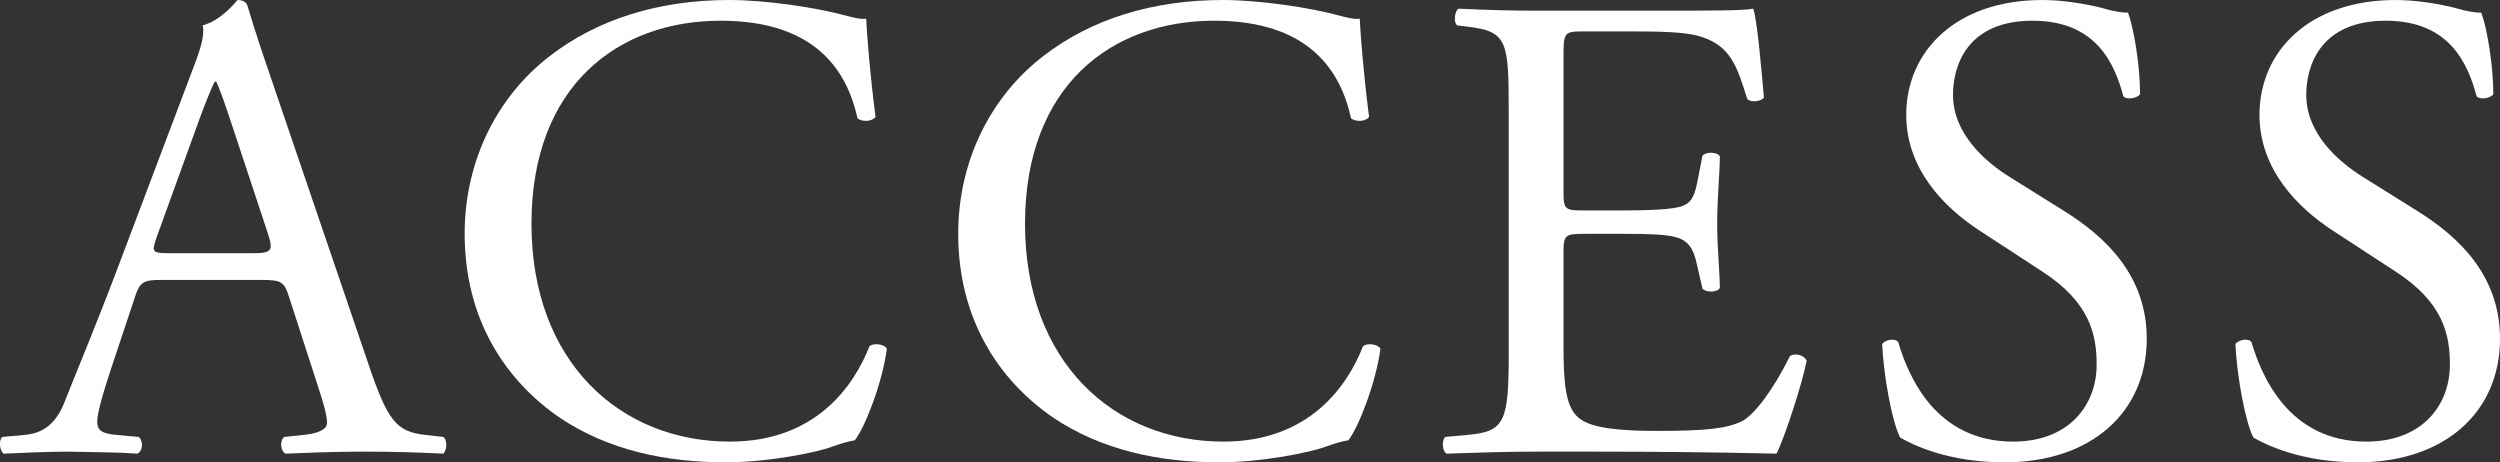 <?xml version="1.0" encoding="UTF-8"?><svg id="_レイヤー_2" xmlns="http://www.w3.org/2000/svg" viewBox="0 0 149.68 27.68"><rect x="0" y="0" width="149.68" height="27.68" fill="#333333" stroke="none"/><defs><style>.cls-1{fill:#fff;}</style></defs><g id="_レイヤー_1-2"><g><path class="cls-1" d="m17.3,17.76c-.28-.88-.44-1-1.64-1h-6.04c-1,0-1.24.12-1.52.96l-1.4,4.2c-.6,1.8-.88,2.88-.88,3.32,0,.48.2.72,1.16.8l1.32.12c.28.2.28.84-.08,1-1.04-.08-2.28-.08-4.16-.12-1.32,0-2.76.08-3.84.12-.24-.16-.32-.8-.08-1l1.32-.12c.96-.08,1.84-.52,2.4-1.96.72-1.84,1.84-4.44,3.52-8.92l4.08-10.8c.56-1.44.8-2.2.68-2.84.96-.28,1.64-1,2.08-1.52.24,0,.52.08.6.36.52,1.76,1.16,3.6,1.76,5.36l5.48,16.08c1.16,3.44,1.68,4.04,3.4,4.24l1.08.12c.28.2.2.84,0,1-1.64-.08-3.04-.12-4.84-.12-1.92,0-3.44.08-4.6.12-.32-.16-.36-.8-.08-1l1.16-.12c.84-.08,1.4-.32,1.4-.72,0-.44-.2-1.16-.52-2.12l-1.76-5.44Zm-7.92-3.56c-.32.92-.28.96.84.96h4.92c1.16,0,1.24-.16.88-1.24l-2.16-6.52c-.32-.96-.68-2.04-.92-2.52h-.08c-.12.2-.52,1.16-.96,2.36l-2.52,6.96Z"/><path class="cls-1" d="m32.86,3.4c2.92-2.28,6.64-3.4,10.8-3.4,2.16,0,5.2.44,7.08.96.48.12.76.2,1.12.16.04.92.24,3.44.56,5.88-.2.28-.8.32-1.08.08-.6-2.72-2.4-5.84-8.2-5.84-6.12,0-11.32,3.88-11.32,12.16s5.32,13.04,11.88,13.04c5.16,0,7.44-3.36,8.36-5.72.28-.2.88-.12,1.04.16-.28,2.08-1.32,4.72-1.92,5.48-.48.08-.96.24-1.4.4-.88.32-3.76.92-6.32.92-3.6,0-7.04-.72-9.96-2.68-3.2-2.2-5.68-5.84-5.68-11,0-4.44,2-8.24,5.04-10.6Z"/><path class="cls-1" d="m62.41,3.4c2.92-2.28,6.64-3.4,10.8-3.4,2.16,0,5.2.44,7.08.96.48.12.76.2,1.12.16.04.92.24,3.44.56,5.88-.2.28-.8.32-1.08.08-.6-2.72-2.4-5.84-8.2-5.84-6.12,0-11.32,3.88-11.32,12.16s5.32,13.04,11.88,13.04c5.16,0,7.44-3.36,8.36-5.72.28-.2.88-.12,1.04.16-.28,2.08-1.32,4.72-1.92,5.48-.48.08-.96.24-1.4.4-.88.32-3.76.92-6.32.92-3.6,0-7.04-.72-9.96-2.68-3.2-2.2-5.68-5.84-5.68-11,0-4.44,2-8.24,5.04-10.6Z"/><path class="cls-1" d="m90.33,6.64c0-4.16-.08-4.76-2.44-5.04l-.64-.08c-.24-.16-.16-.88.08-1,1.72.08,3.08.12,4.72.12h7.52c2.56,0,4.92,0,5.4-.12.24.68.48,3.56.64,5.32-.16.24-.8.32-1,.08-.6-1.88-.96-3.28-3.04-3.8-.84-.2-2.12-.24-3.88-.24h-2.88c-1.2,0-1.2.08-1.2,1.6v8c0,1.12.12,1.12,1.32,1.12h2.32c1.68,0,2.92-.08,3.4-.24.48-.16.76-.4.96-1.4l.32-1.64c.2-.24.88-.24,1.04.04,0,.96-.16,2.52-.16,4.04,0,1.44.16,2.96.16,3.84-.16.28-.84.28-1.04.04l-.36-1.56c-.16-.72-.44-1.32-1.24-1.52-.56-.16-1.52-.2-3.08-.2h-2.32c-1.2,0-1.32.04-1.32,1.08v5.64c0,2.12.12,3.48.76,4.16.48.48,1.32.92,4.84.92,3.08,0,4.24-.16,5.12-.6.72-.4,1.8-1.8,2.84-3.88.28-.2.84-.08,1,.28-.28,1.4-1.28,4.48-1.8,5.56-3.6-.08-7.16-.12-10.72-.12h-3.6c-1.72,0-3.08.04-5.44.12-.24-.12-.32-.76-.08-1l1.32-.12c2.28-.2,2.48-.8,2.48-5V6.64Z"/><path class="cls-1" d="m120.01,27.68c-3.36,0-5.48-1.04-6.24-1.48-.48-.88-1-3.72-1.08-5.6.2-.28.8-.36.96-.12.6,2.04,2.24,5.96,6.88,5.96,3.36,0,5-2.2,5-4.6,0-1.76-.36-3.72-3.28-5.6l-3.8-2.48c-2-1.32-4.32-3.6-4.32-6.88,0-3.8,2.96-6.88,8.16-6.88,1.24,0,2.68.24,3.72.52.52.16,1.08.24,1.4.24.36.96.72,3.2.72,4.88-.16.24-.8.36-1,.12-.52-1.92-1.6-4.52-5.44-4.52s-4.76,2.6-4.76,4.44c0,2.32,1.92,4,3.4,4.92l3.2,2c2.52,1.56,5,3.88,5,7.68,0,4.4-3.32,7.4-8.52,7.4Z"/><path class="cls-1" d="m141.16,27.68c-3.36,0-5.48-1.04-6.24-1.48-.48-.88-1-3.72-1.08-5.6.2-.28.8-.36.96-.12.6,2.04,2.24,5.96,6.88,5.96,3.36,0,5-2.2,5-4.6,0-1.76-.36-3.72-3.28-5.6l-3.8-2.48c-2-1.32-4.32-3.6-4.32-6.88,0-3.8,2.96-6.88,8.16-6.88,1.24,0,2.68.24,3.72.52.52.16,1.08.24,1.4.24.36.96.72,3.2.72,4.88-.16.24-.8.36-1,.12-.52-1.92-1.6-4.52-5.44-4.52s-4.76,2.6-4.76,4.44c0,2.32,1.92,4,3.4,4.92l3.2,2c2.52,1.56,5,3.88,5,7.68,0,4.4-3.32,7.4-8.52,7.4Z"/></g></g></svg>